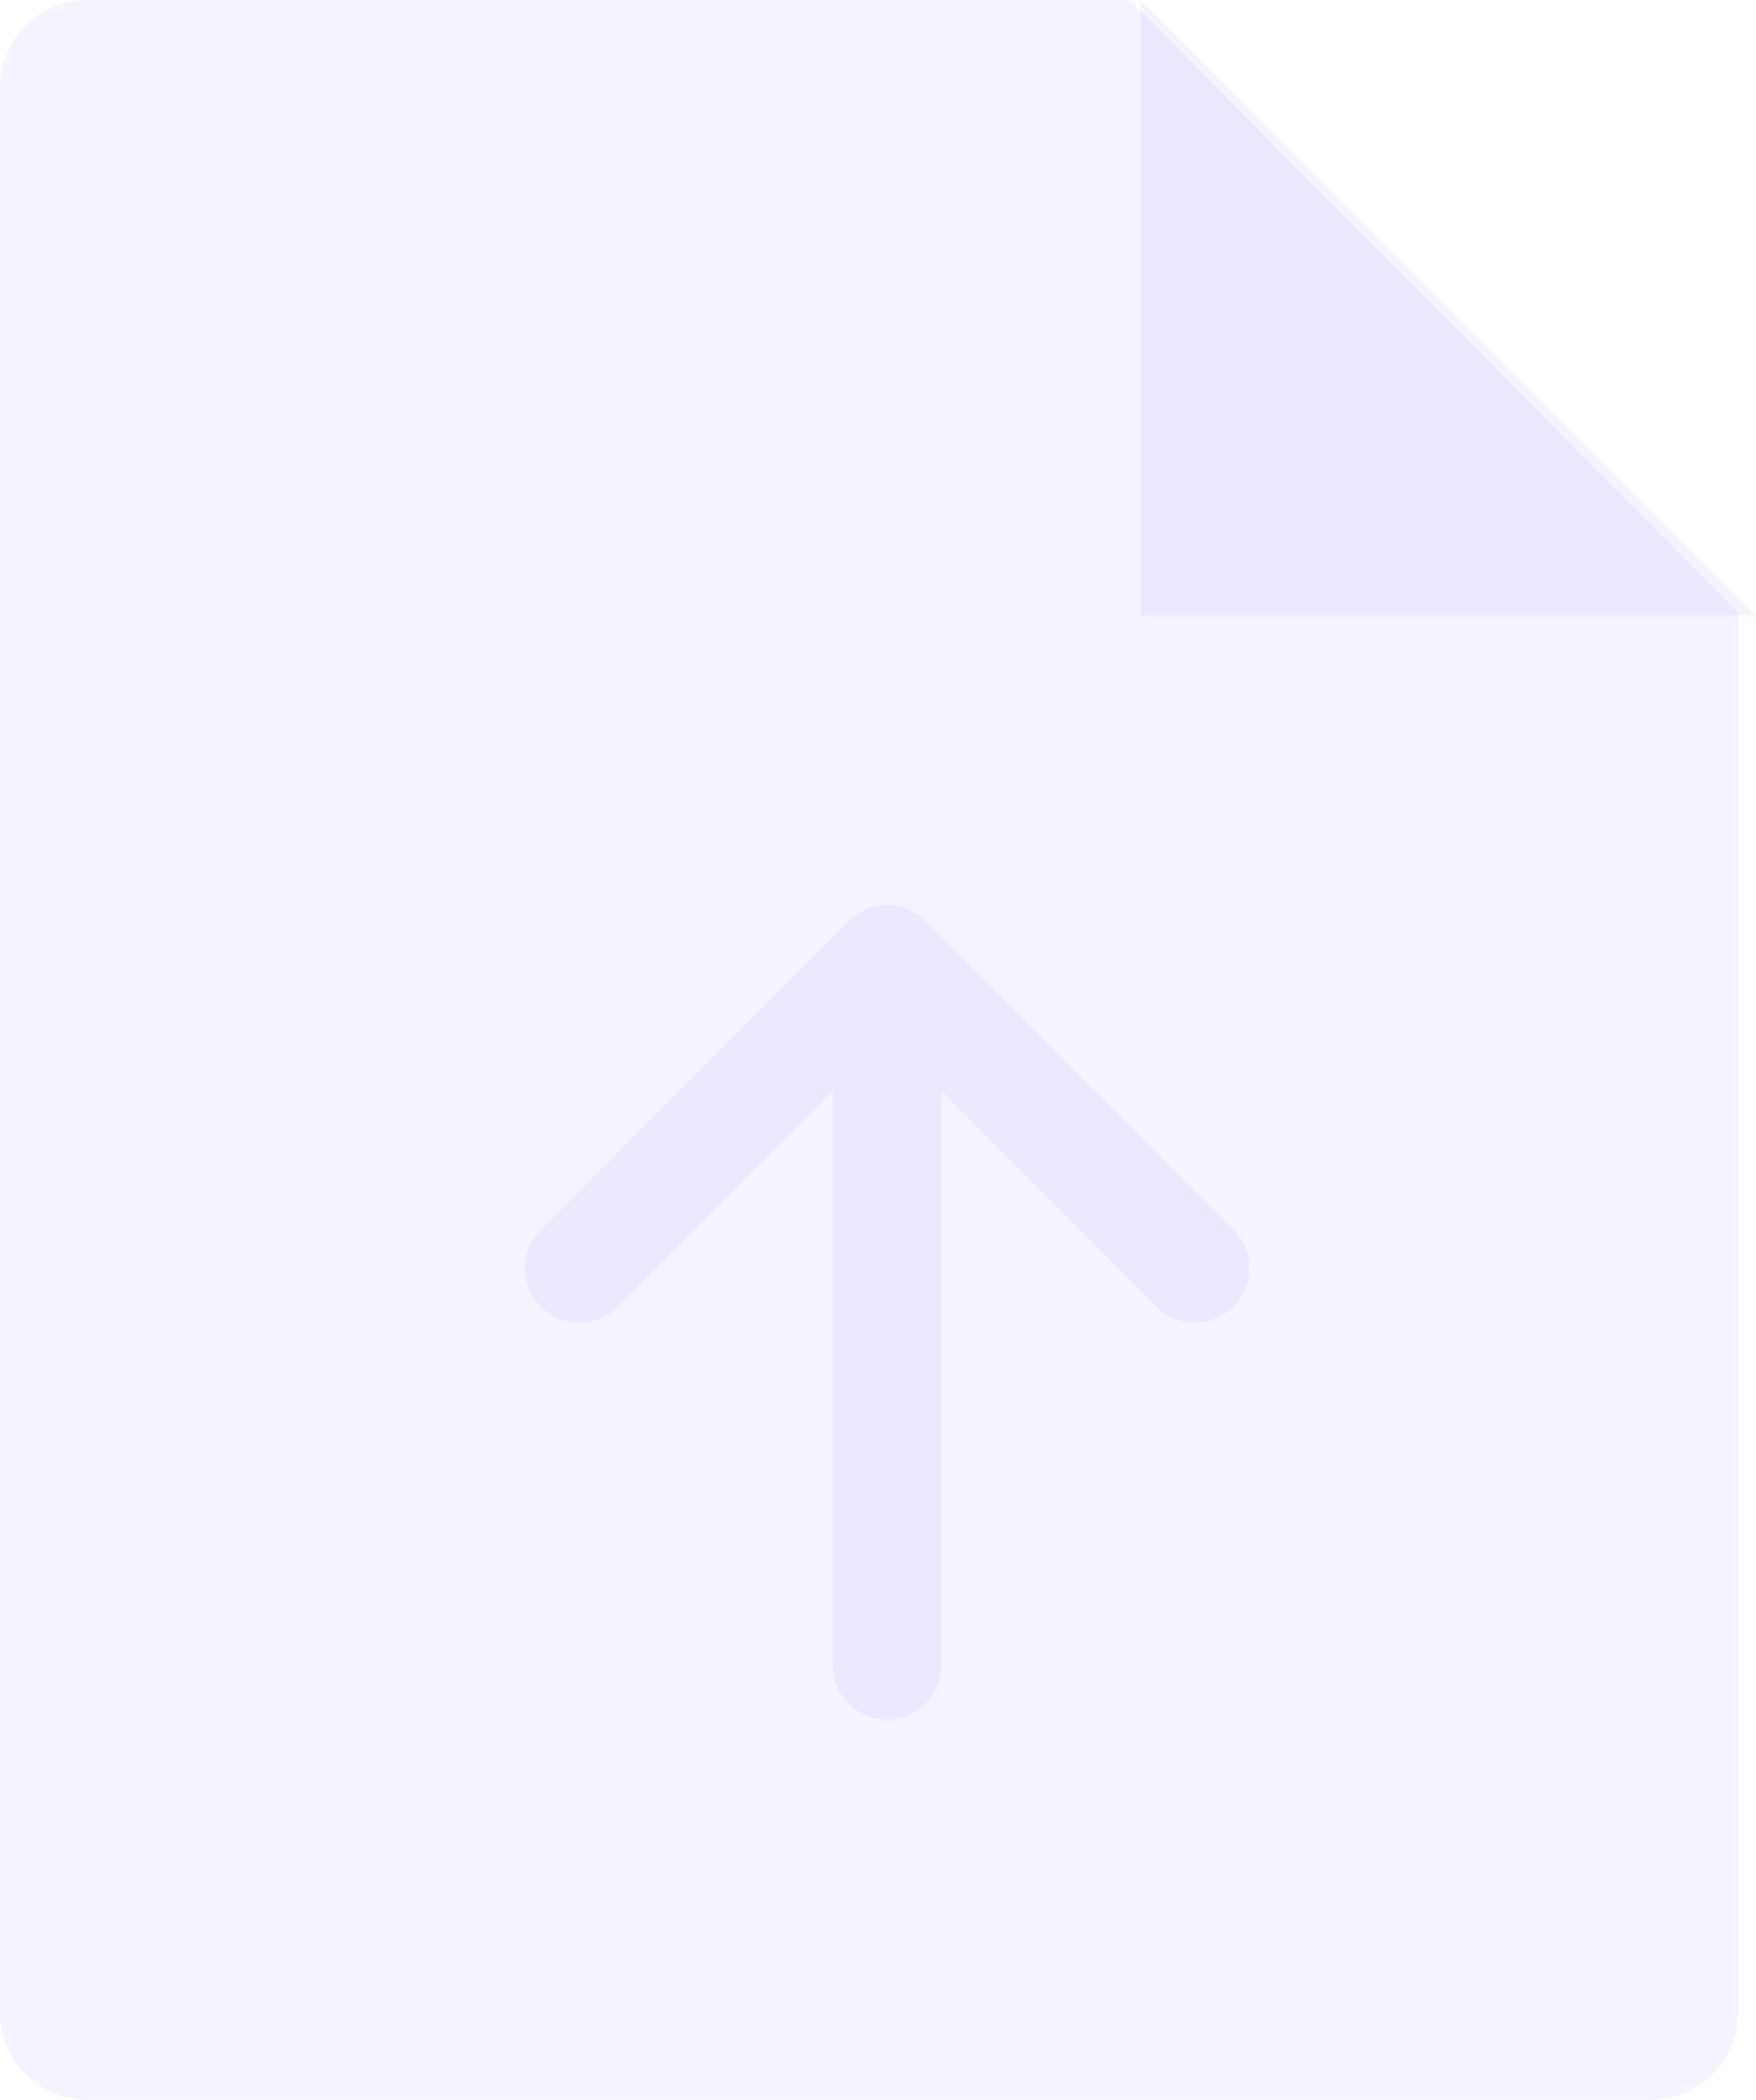 <?xml version="1.0" encoding="UTF-8"?> <svg xmlns="http://www.w3.org/2000/svg" width="97" height="116" viewBox="0 0 97 116" fill="none"><path d="M91.2 116H4.8C3.527 116 2.306 115.491 1.406 114.584C0.506 113.678 0 112.449 0 111.167L0 4.833C0 3.551 0.506 2.322 1.406 1.416C2.306 0.509 3.527 0 4.8 0L62.402 0L96 33.833V111.167C96 111.801 95.876 112.43 95.635 113.016C95.393 113.603 95.04 114.136 94.594 114.584C94.148 115.033 93.619 115.389 93.037 115.632C92.455 115.875 91.831 116 91.2 116Z" fill="#1907FB" fill-opacity="0.05"></path><path d="M63 0V34H97" fill="#1907FB" fill-opacity="0.05"></path><path d="M32 70.062L49 53M49 53L66 70.062M49 53V92" stroke="#1907FB" stroke-opacity="0.05" stroke-width="6" stroke-linecap="round" stroke-linejoin="round"></path></svg> 